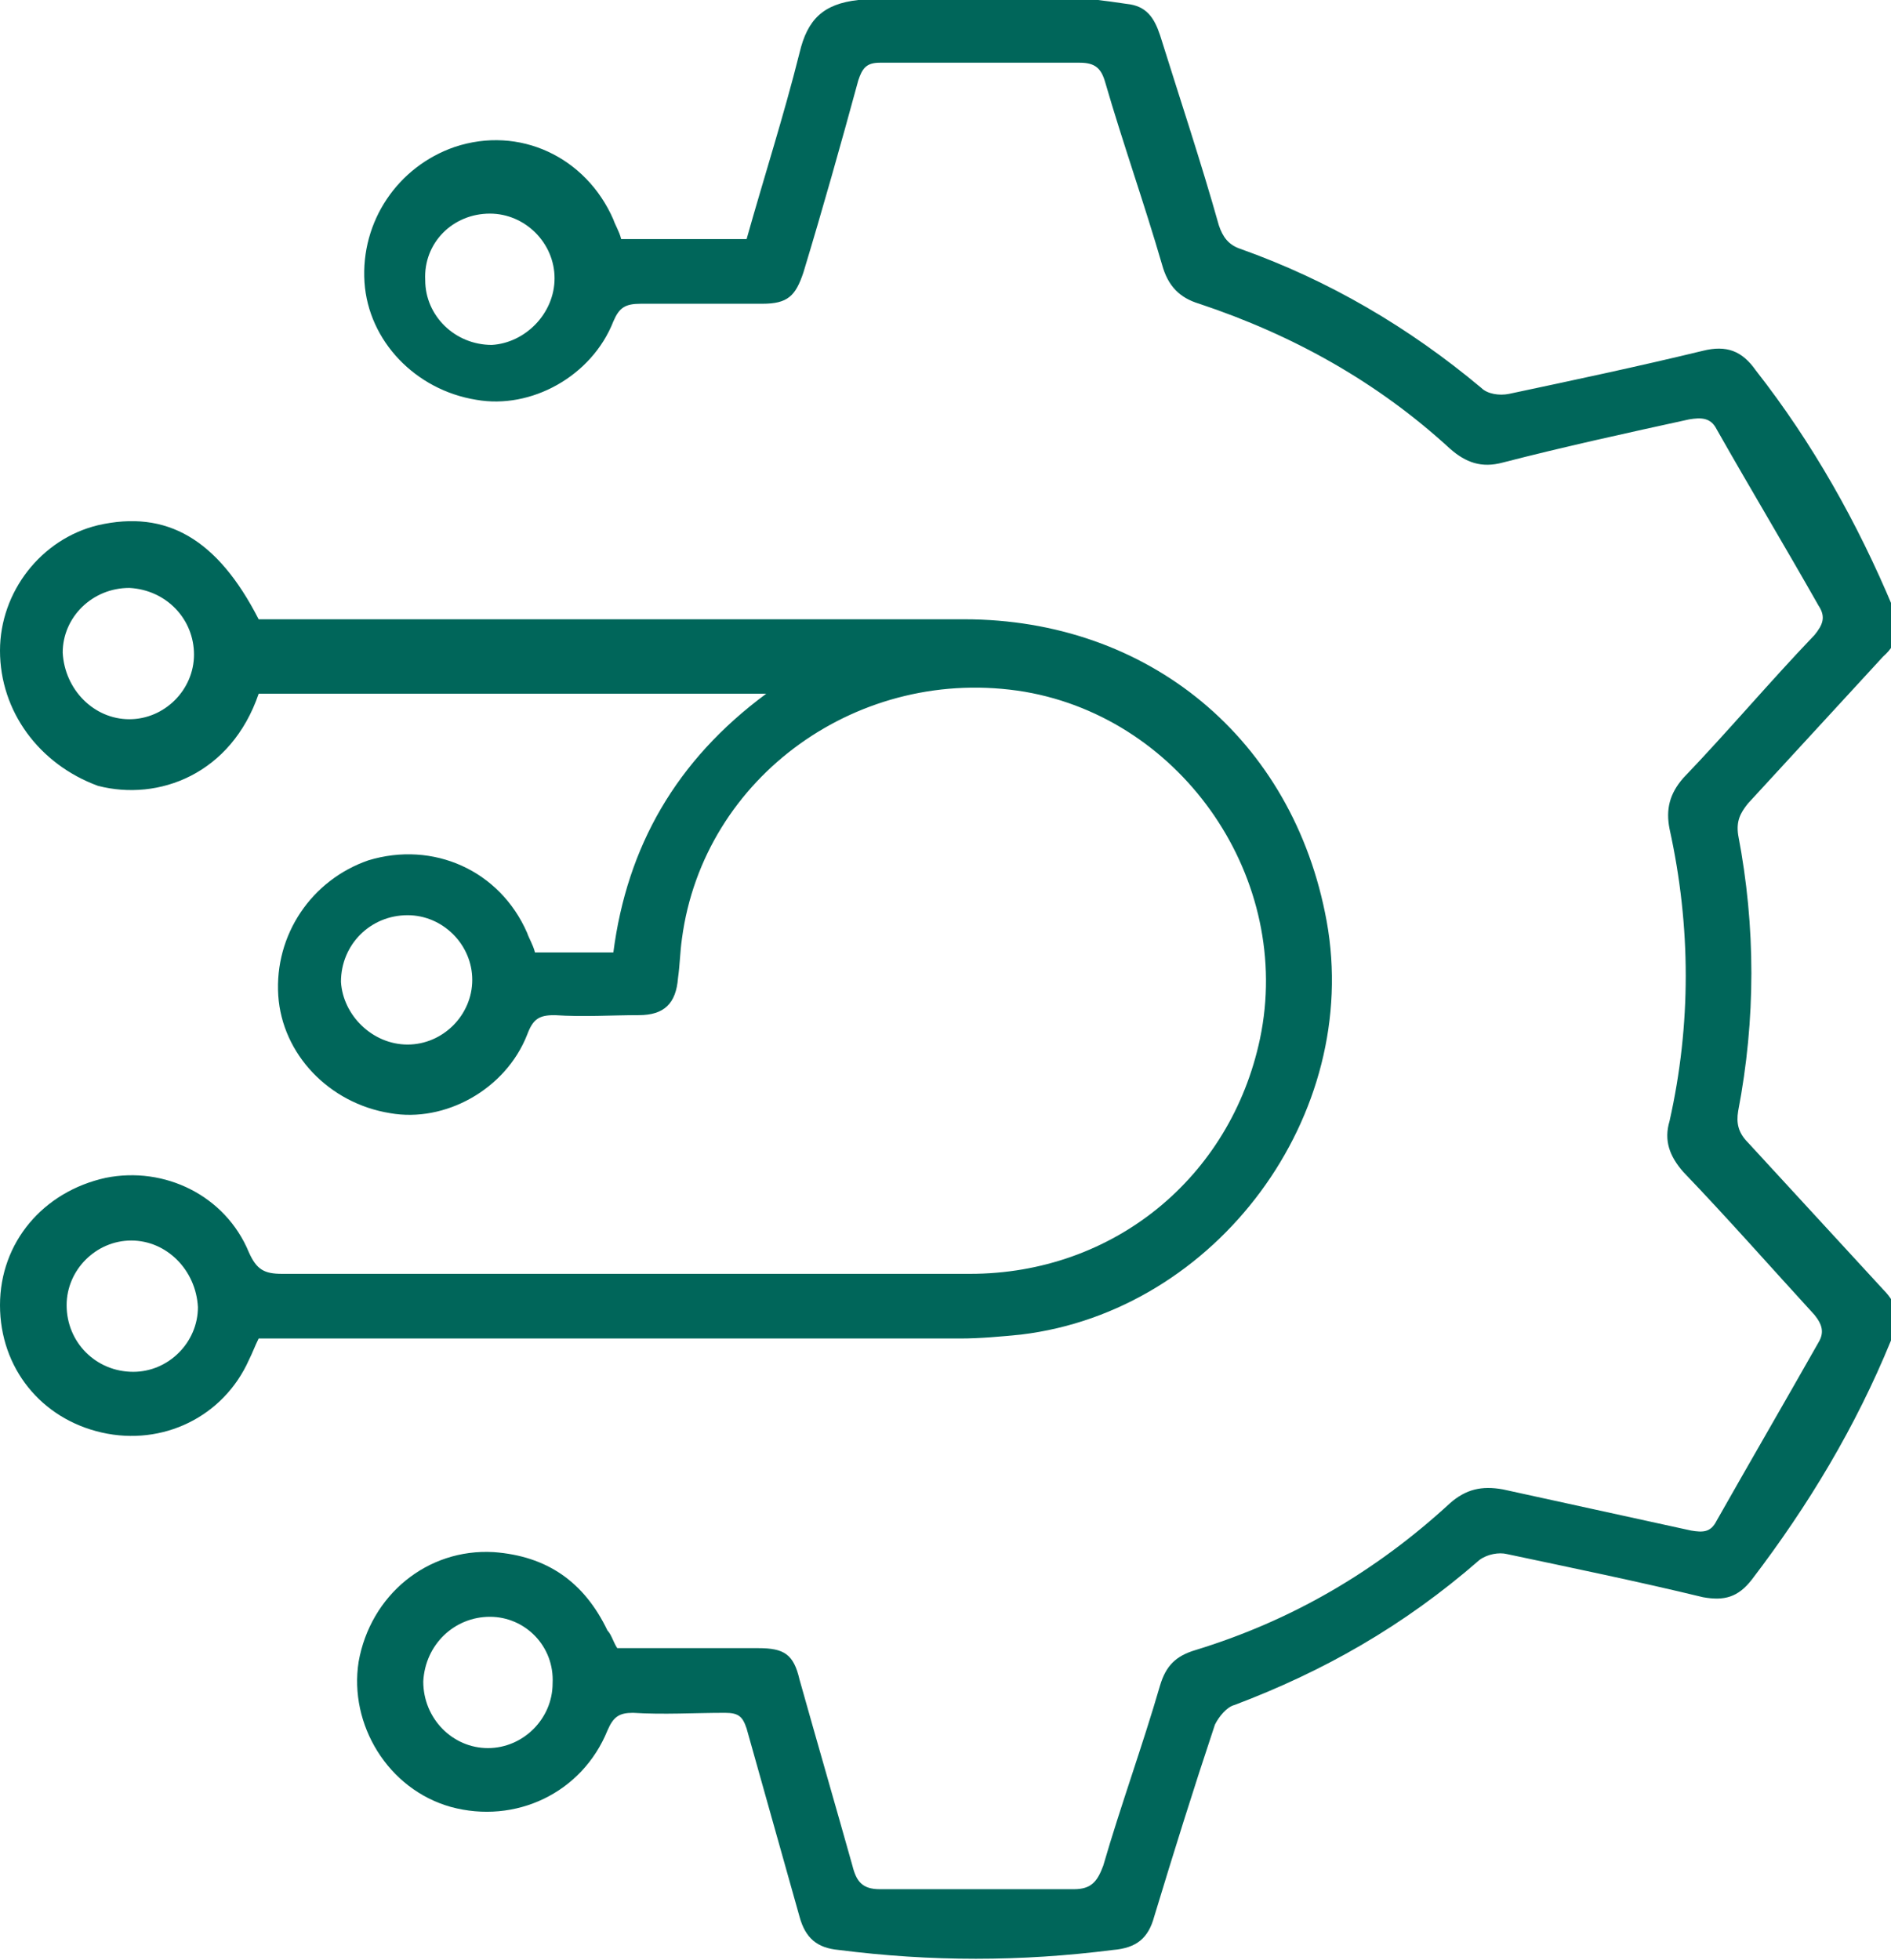 <?xml version="1.0" encoding="utf-8"?>
<!-- Generator: Adobe Illustrator 27.9.0, SVG Export Plug-In . SVG Version: 6.00 Build 0)  -->
<svg version="1.1" id="Шар_1" xmlns="http://www.w3.org/2000/svg" xmlns:xlink="http://www.w3.org/1999/xlink" x="0px" y="0px"
	 viewBox="0 0 96.5 100" style="enable-background:new 0 0 96.5 100;" xml:space="preserve">
<style type="text/css">
	.st0{fill:#FFFFFF;}
	.st1{fill:#00665A;stroke:#FFFFFF;stroke-width:7;stroke-miterlimit:10;}
	.st2{fill:#0B7A6A;stroke:#FFFFFF;stroke-width:7;stroke-miterlimit:10;}
	.st3{fill:#138978;stroke:#FFFFFF;stroke-width:7;stroke-miterlimit:10;}
	.st4{fill:#229985;stroke:#FFFFFF;stroke-width:7;stroke-miterlimit:10;}
	.st5{fill:#49B2A1;stroke:#FFFFFF;stroke-width:7;stroke-miterlimit:10;}
	.st6{fill:#69C9B7;stroke:#FFFFFF;stroke-width:7;stroke-miterlimit:10;}
	.st7{fill:#A4EAD9;stroke:#FFFFFF;stroke-width:7;stroke-miterlimit:10;}
	.st8{fill:#EDF3F9;}
	.st9{fill:#00665A;}
	.st10{fill:none;stroke:#000000;stroke-width:1.062;stroke-miterlimit:10;}
	.st11{fill:none;stroke:#00665A;stroke-miterlimit:10;}
	.st12{fill-rule:evenodd;clip-rule:evenodd;fill:#A4EAD9;}
	.st13{fill-rule:evenodd;clip-rule:evenodd;fill:#49B2A1;}
	.st14{fill-rule:evenodd;clip-rule:evenodd;fill:#138978;}
	.st15{fill-rule:evenodd;clip-rule:evenodd;fill:#00665A;}
	.st16{fill:none;stroke:#000000;stroke-miterlimit:10;}
	.st17{fill-rule:evenodd;clip-rule:evenodd;fill:#69C9B7;}
	.st18{fill-rule:evenodd;clip-rule:evenodd;fill:#229985;}
	.st19{fill-rule:evenodd;clip-rule:evenodd;fill:#0B7A6A;}
	.st20{fill-rule:evenodd;clip-rule:evenodd;fill:none;stroke:#000000;stroke-miterlimit:10;}
	.st21{fill-rule:evenodd;clip-rule:evenodd;fill:#FFFFFF;}
	.st22{fill:none;stroke:#000000;stroke-width:0.969;stroke-miterlimit:10;}
	.st23{fill:none;stroke:#000000;stroke-width:0.962;stroke-miterlimit:10;}
	.st24{fill-rule:evenodd;clip-rule:evenodd;fill:none;}
	.st25{opacity:0;fill-rule:evenodd;clip-rule:evenodd;}
	.st26{fill-rule:evenodd;clip-rule:evenodd;fill:#00665A;stroke:#00665A;stroke-width:2;stroke-miterlimit:10;}
	.st27{fill-rule:evenodd;clip-rule:evenodd;fill:none;stroke:#00665A;stroke-width:2;stroke-miterlimit:10;}
	.st28{fill:none;stroke:#00665A;stroke-width:2;stroke-miterlimit:10;}
</style>
<g>
	<path class="st9" d="M31.5,84.1c2.4,0,4.8,0,7.2,0c1.3,0,1.8,0.3,2.1,1.6c0.9,3.2,1.8,6.3,2.7,9.5c0.2,0.8,0.5,1.2,1.4,1.2
		c3.3,0,6.6,0,9.9,0c0.9,0,1.2-0.4,1.5-1.2c0.9-3.1,2-6.1,2.9-9.2c0.3-1,0.8-1.5,1.8-1.8c4.9-1.5,9.2-4,13-7.5
		c0.8-0.7,1.6-0.9,2.7-0.7c3.2,0.7,6.4,1.4,9.6,2.1c0.6,0.1,1,0.1,1.3-0.5c1.7-3,3.5-6.1,5.2-9.1c0.3-0.5,0.2-0.9-0.2-1.4
		c-2.2-2.4-4.4-4.9-6.7-7.3c-0.7-0.8-1-1.6-0.7-2.6c1.1-4.9,1.1-9.9,0-14.9c-0.2-1,0-1.8,0.7-2.6c2.3-2.4,4.4-4.9,6.7-7.3
		c0.4-0.5,0.6-0.9,0.2-1.5c-1.7-3-3.5-6-5.2-9c-0.3-0.6-0.8-0.6-1.4-0.5c-3.2,0.7-6.4,1.4-9.5,2.2c-1.1,0.3-1.9,0-2.7-0.7
		c-3.7-3.4-8-5.8-12.8-7.4c-1-0.3-1.6-0.9-1.9-2c-0.9-3.1-2-6.2-2.9-9.3c-0.2-0.7-0.5-1-1.3-1c-3.4,0-6.8,0-10.2,0
		c-0.7,0-0.9,0.3-1.1,0.9c-0.9,3.3-1.8,6.5-2.8,9.8c-0.4,1.2-0.8,1.6-2.1,1.6c-2.1,0-4.2,0-6.2,0c-0.8,0-1.1,0.2-1.4,0.9
		c-1.1,2.8-4.2,4.5-7,4c-3.1-0.5-5.5-3-5.7-6c-0.2-3.1,1.7-5.9,4.6-6.9c3.3-1.1,6.7,0.5,8.1,3.7c0.1,0.3,0.3,0.6,0.4,1
		c2.1,0,4.2,0,6.4,0c0.9-3.2,1.9-6.3,2.7-9.5c0.4-1.7,1.2-2.5,3-2.7c4.6-0.5,9.1-0.5,13.7,0.2c1,0.1,1.4,0.7,1.7,1.6
		c1,3.2,2.1,6.5,3,9.7c0.2,0.6,0.5,1,1.1,1.2c4.5,1.6,8.6,4,12.3,7.1c0.3,0.3,0.9,0.4,1.4,0.3c3.3-0.7,6.6-1.4,9.9-2.2
		c1.2-0.3,2,0,2.7,1c2.9,3.7,5.2,7.8,7,12.1c0.4,1,0.3,1.8-0.5,2.5c-2.3,2.5-4.6,5-6.9,7.5c-0.4,0.5-0.6,0.9-0.5,1.6
		c0.9,4.7,0.9,9.4,0,14.1c-0.1,0.6,0,1.1,0.5,1.6c2.3,2.5,4.6,5,6.9,7.5c0.8,0.8,0.9,1.6,0.4,2.6c-1.8,4.4-4.2,8.4-7.1,12.2
		c-0.7,0.9-1.4,1.1-2.5,0.9c-3.3-0.8-6.7-1.5-10-2.2c-0.4-0.1-1,0-1.4,0.3C71.6,83,67.5,85.3,63,87c-0.4,0.1-0.8,0.6-1,1
		c-1.1,3.3-2.1,6.5-3.1,9.8c-0.3,1.1-0.9,1.6-2.1,1.7c-4.7,0.6-9.3,0.6-14,0c-1.1-0.1-1.7-0.6-2-1.7c-0.9-3.2-1.8-6.4-2.7-9.6
		c-0.2-0.6-0.4-0.8-1.1-0.8c-1.6,0-3.1,0.1-4.7,0c-0.7,0-1,0.2-1.3,0.9c-1.3,3.2-4.7,4.8-8,3.9c-3.2-0.9-5.2-4.2-4.7-7.4
		c0.6-3.4,3.5-5.8,6.9-5.6c2.7,0.2,4.6,1.5,5.8,4C31.2,83.4,31.3,83.8,31.5,84.1z M28.3,14.2c0-1.8-1.5-3.3-3.3-3.3
		c-1.9,0-3.4,1.5-3.3,3.4c0,1.8,1.5,3.3,3.4,3.3C26.8,17.5,28.3,16,28.3,14.2z M25,82.5c-1.8,0-3.3,1.4-3.4,3.3
		c0,1.9,1.5,3.4,3.3,3.4c1.8,0,3.3-1.5,3.3-3.3C28.3,84,26.8,82.5,25,82.5z"/>
	<path class="st9" d="M13.2,68.3c-0.2,0.4-0.3,0.7-0.5,1.1c-1.3,2.9-4.4,4.4-7.5,3.7C2.1,72.4,0,69.8,0,66.6c0-3.2,2.2-5.8,5.4-6.5
		c3-0.6,6.1,0.9,7.3,3.8c0.4,0.9,0.8,1.1,1.7,1.1c11.7,0,23.4,0,35.1,0c7.3,0,13.3-4.9,14.8-12c1.7-8.1-3.9-16.3-12-17.7
		c-8.4-1.4-16.4,4.3-17.5,12.6c-0.1,0.7-0.1,1.3-0.2,2c-0.1,1.3-0.7,1.9-2,1.9c-1.4,0-2.8,0.1-4.3,0c-0.8,0-1.1,0.2-1.4,1
		c-1.1,2.8-4.2,4.5-7,4c-3.1-0.5-5.5-3-5.7-6c-0.2-3.1,1.7-5.9,4.6-6.9c3.3-1,6.7,0.5,8.1,3.7c0.1,0.3,0.3,0.6,0.4,1
		c1.3,0,2.6,0,4,0c0.7-5.4,3.2-9.8,7.8-13.2c-8.8,0-17.3,0-25.9,0c-1.4,4.1-5.1,5.5-8.2,4.7C2,39,0,36.3,0,33.2c0-3,2.1-5.7,5-6.4
		c3.5-0.8,6.1,0.7,8.2,4.8c0.4,0,0.8,0,1.2,0c11.6,0,23.2,0,34.8,0c9.4,0,16.8,6.1,18.5,15.4c1.8,9.9-5.6,19.9-15.6,21.1
		c-1,0.1-2.1,0.2-3.1,0.2c-11.5,0-23.1,0-34.6,0C14,68.3,13.6,68.3,13.2,68.3z M6.6,36.7c1.8,0,3.3-1.5,3.3-3.3
		c0-1.8-1.4-3.3-3.3-3.4c-1.9,0-3.4,1.5-3.4,3.3C3.3,35.2,4.8,36.7,6.6,36.7z M20.8,53.3c1.8,0,3.3-1.5,3.3-3.3
		c0-1.8-1.5-3.3-3.3-3.3c-1.9,0-3.4,1.5-3.4,3.4C17.5,51.8,19,53.3,20.8,53.3z M6.7,63.3c-1.8,0-3.3,1.5-3.3,3.3
		c0,1.9,1.5,3.4,3.4,3.4c1.8,0,3.3-1.5,3.3-3.3C10,64.8,8.5,63.3,6.7,63.3z"/>
</g>
</svg>
